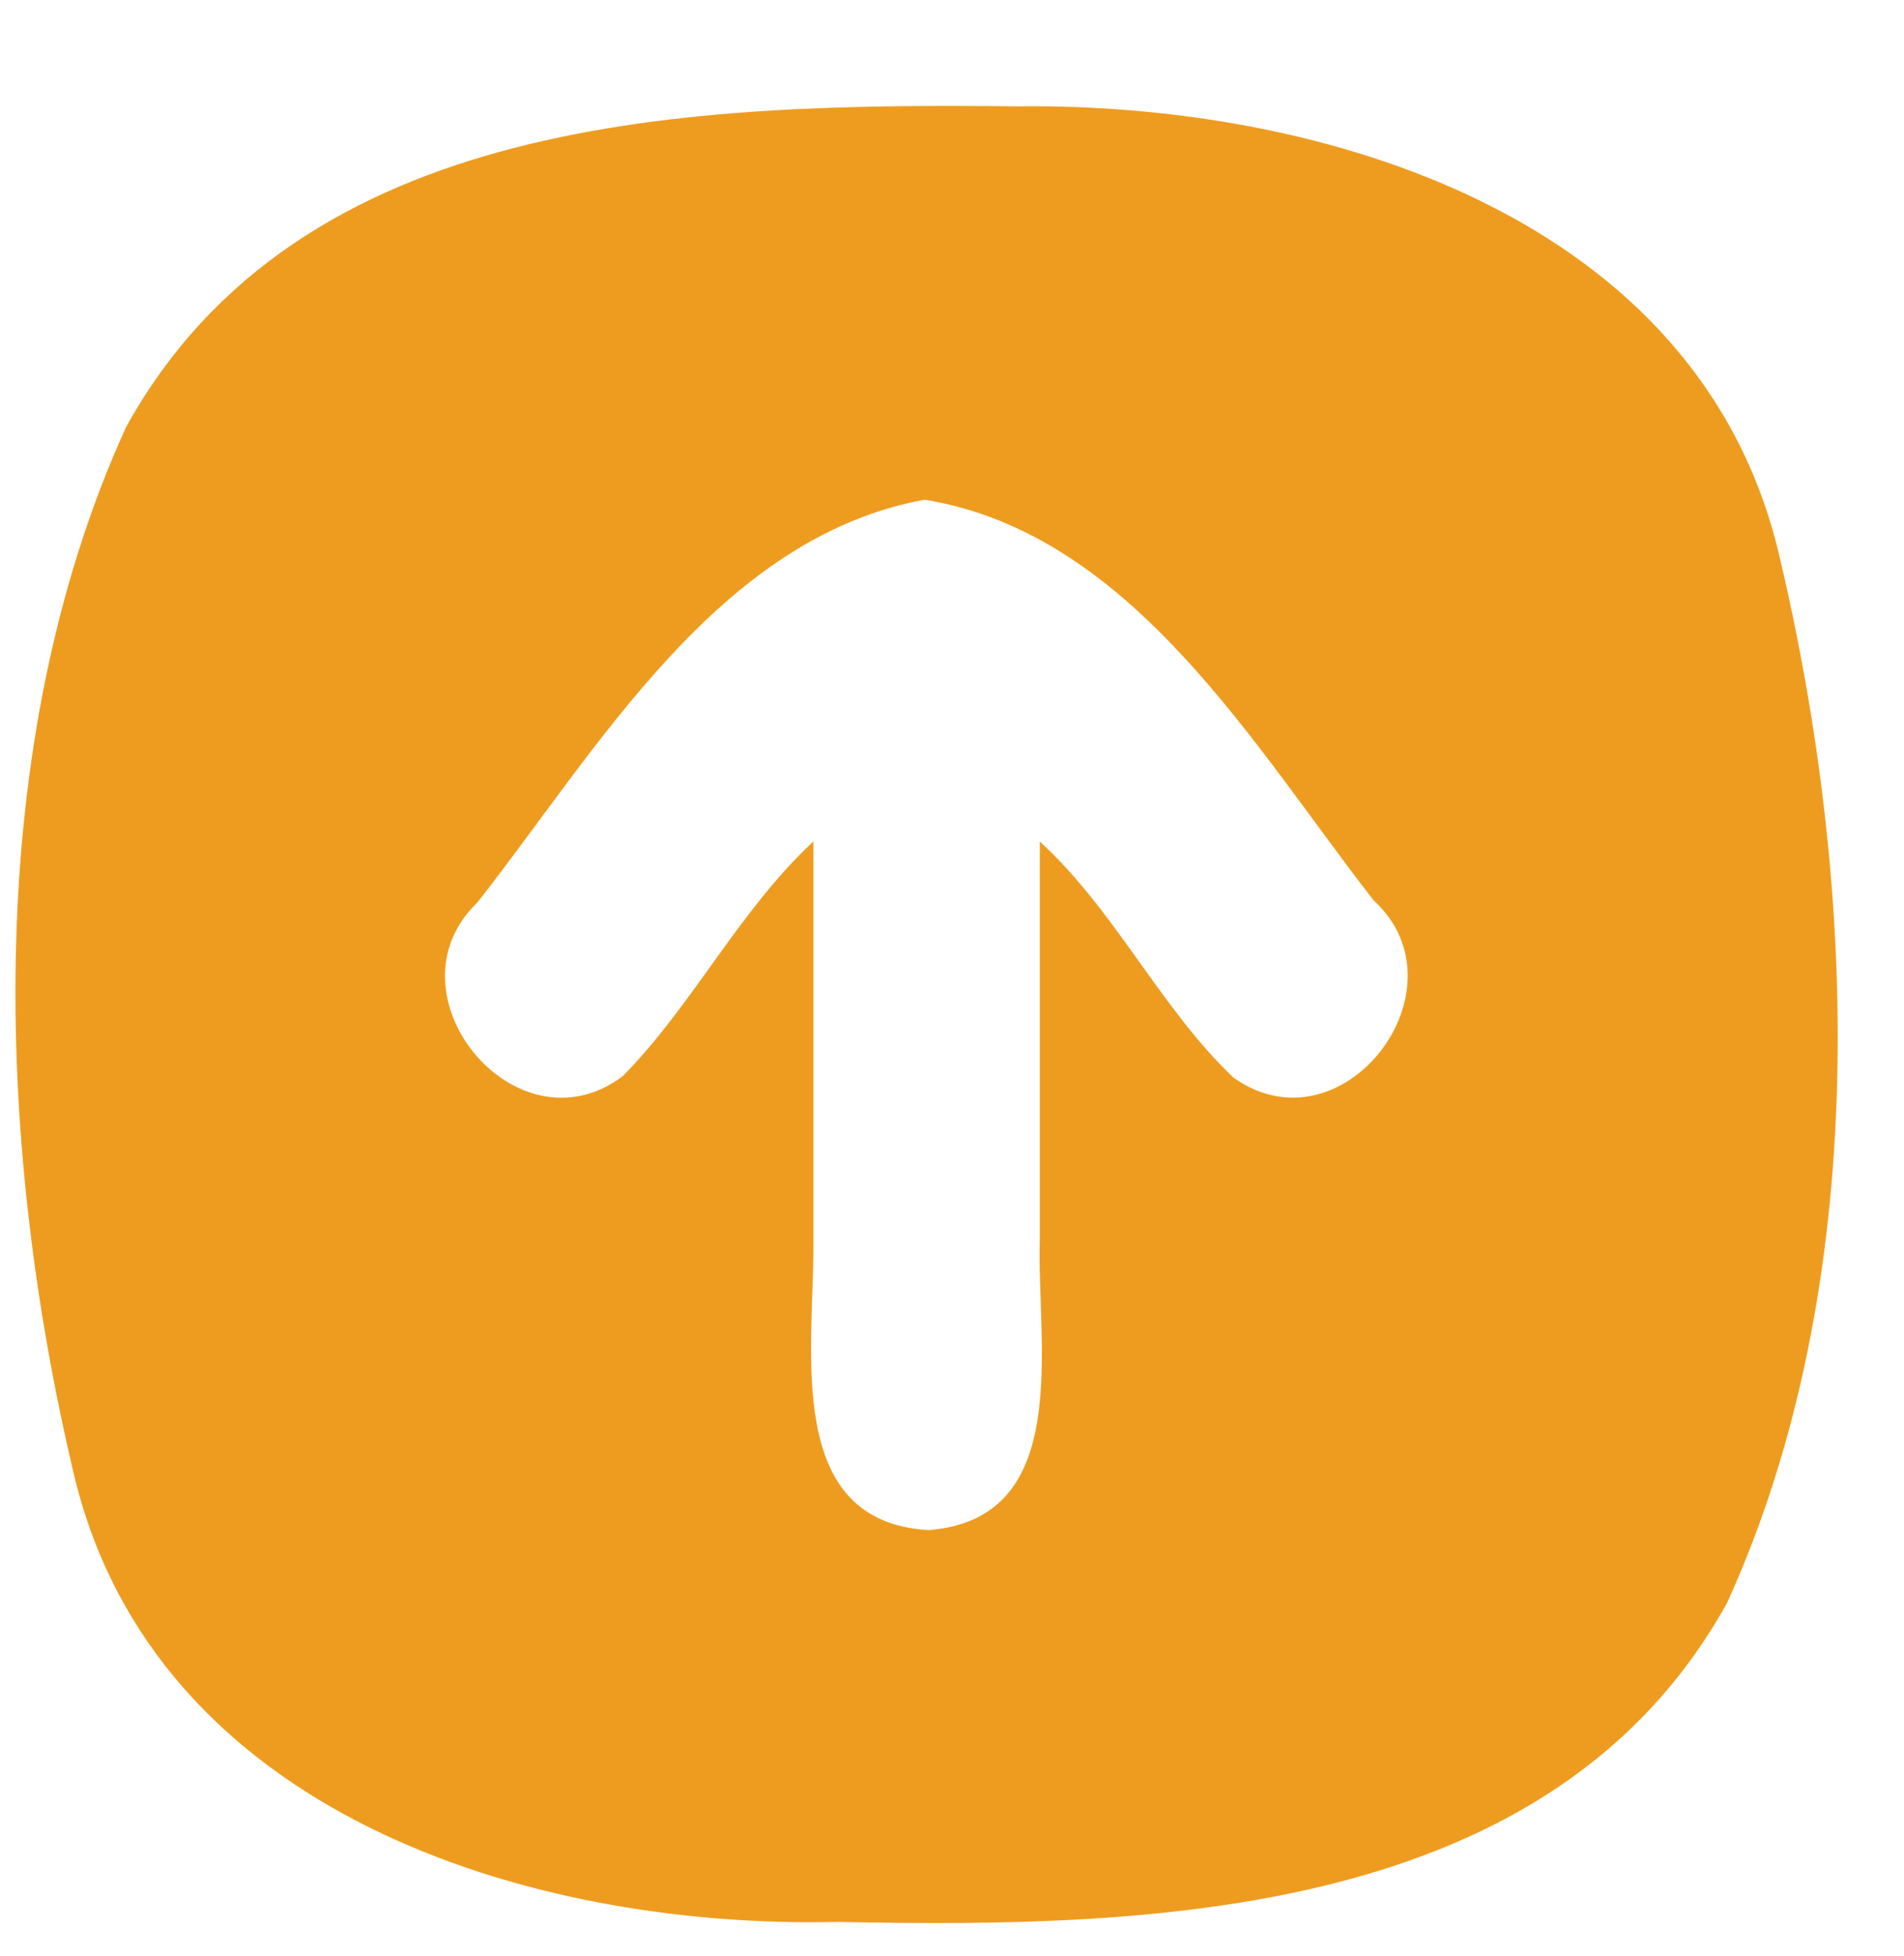 <svg xmlns="http://www.w3.org/2000/svg" viewBox="0 0 412 423" width="412" height="423"><g fill="None" fill-opacity="0.0" stroke="#EE9C1F" stroke-opacity="1.00" stroke-width="0.3"></g><g fill="None" fill-opacity="0.0" stroke="#F8F9FB" stroke-opacity="1.00" stroke-width="0.3"></g><path d=" M 220.00 23.00 C 149.90 22.29 64.90 24.45 27.31 92.31 C -3.94 160.79 -1.21 246.49 16.02 318.98 C 33.40 391.92 114.06 417.23 181.33 415.67 C 251.18 417.13 336.20 414.27 373.70 346.70 C 404.93 278.21 402.21 192.50 384.98 120.02 C 367.78 46.90 286.63 22.20 220.00 23.00 M 225.00 182.00 C 225.00 210.67 225.00 239.33 225.00 268.00 C 224.29 290.70 232.43 328.48 200.93 330.93 C 169.41 329.12 176.17 291.84 176.00 269.00 C 176.00 240.00 176.00 211.00 176.00 182.00 C 159.84 197.02 149.89 217.44 134.75 232.75 C 111.71 250.10 82.80 214.90 103.25 195.25 C 129.29 162.13 155.41 116.27 200.07 108.07 C 244.96 115.37 271.35 161.56 297.25 194.75 C 318.02 213.72 290.62 249.84 266.92 233.08 C 251.10 218.08 241.41 197.04 225.00 182.00 Z" fill="#EE9C1F" fill-opacity="1.00" stroke="None"></path></svg>